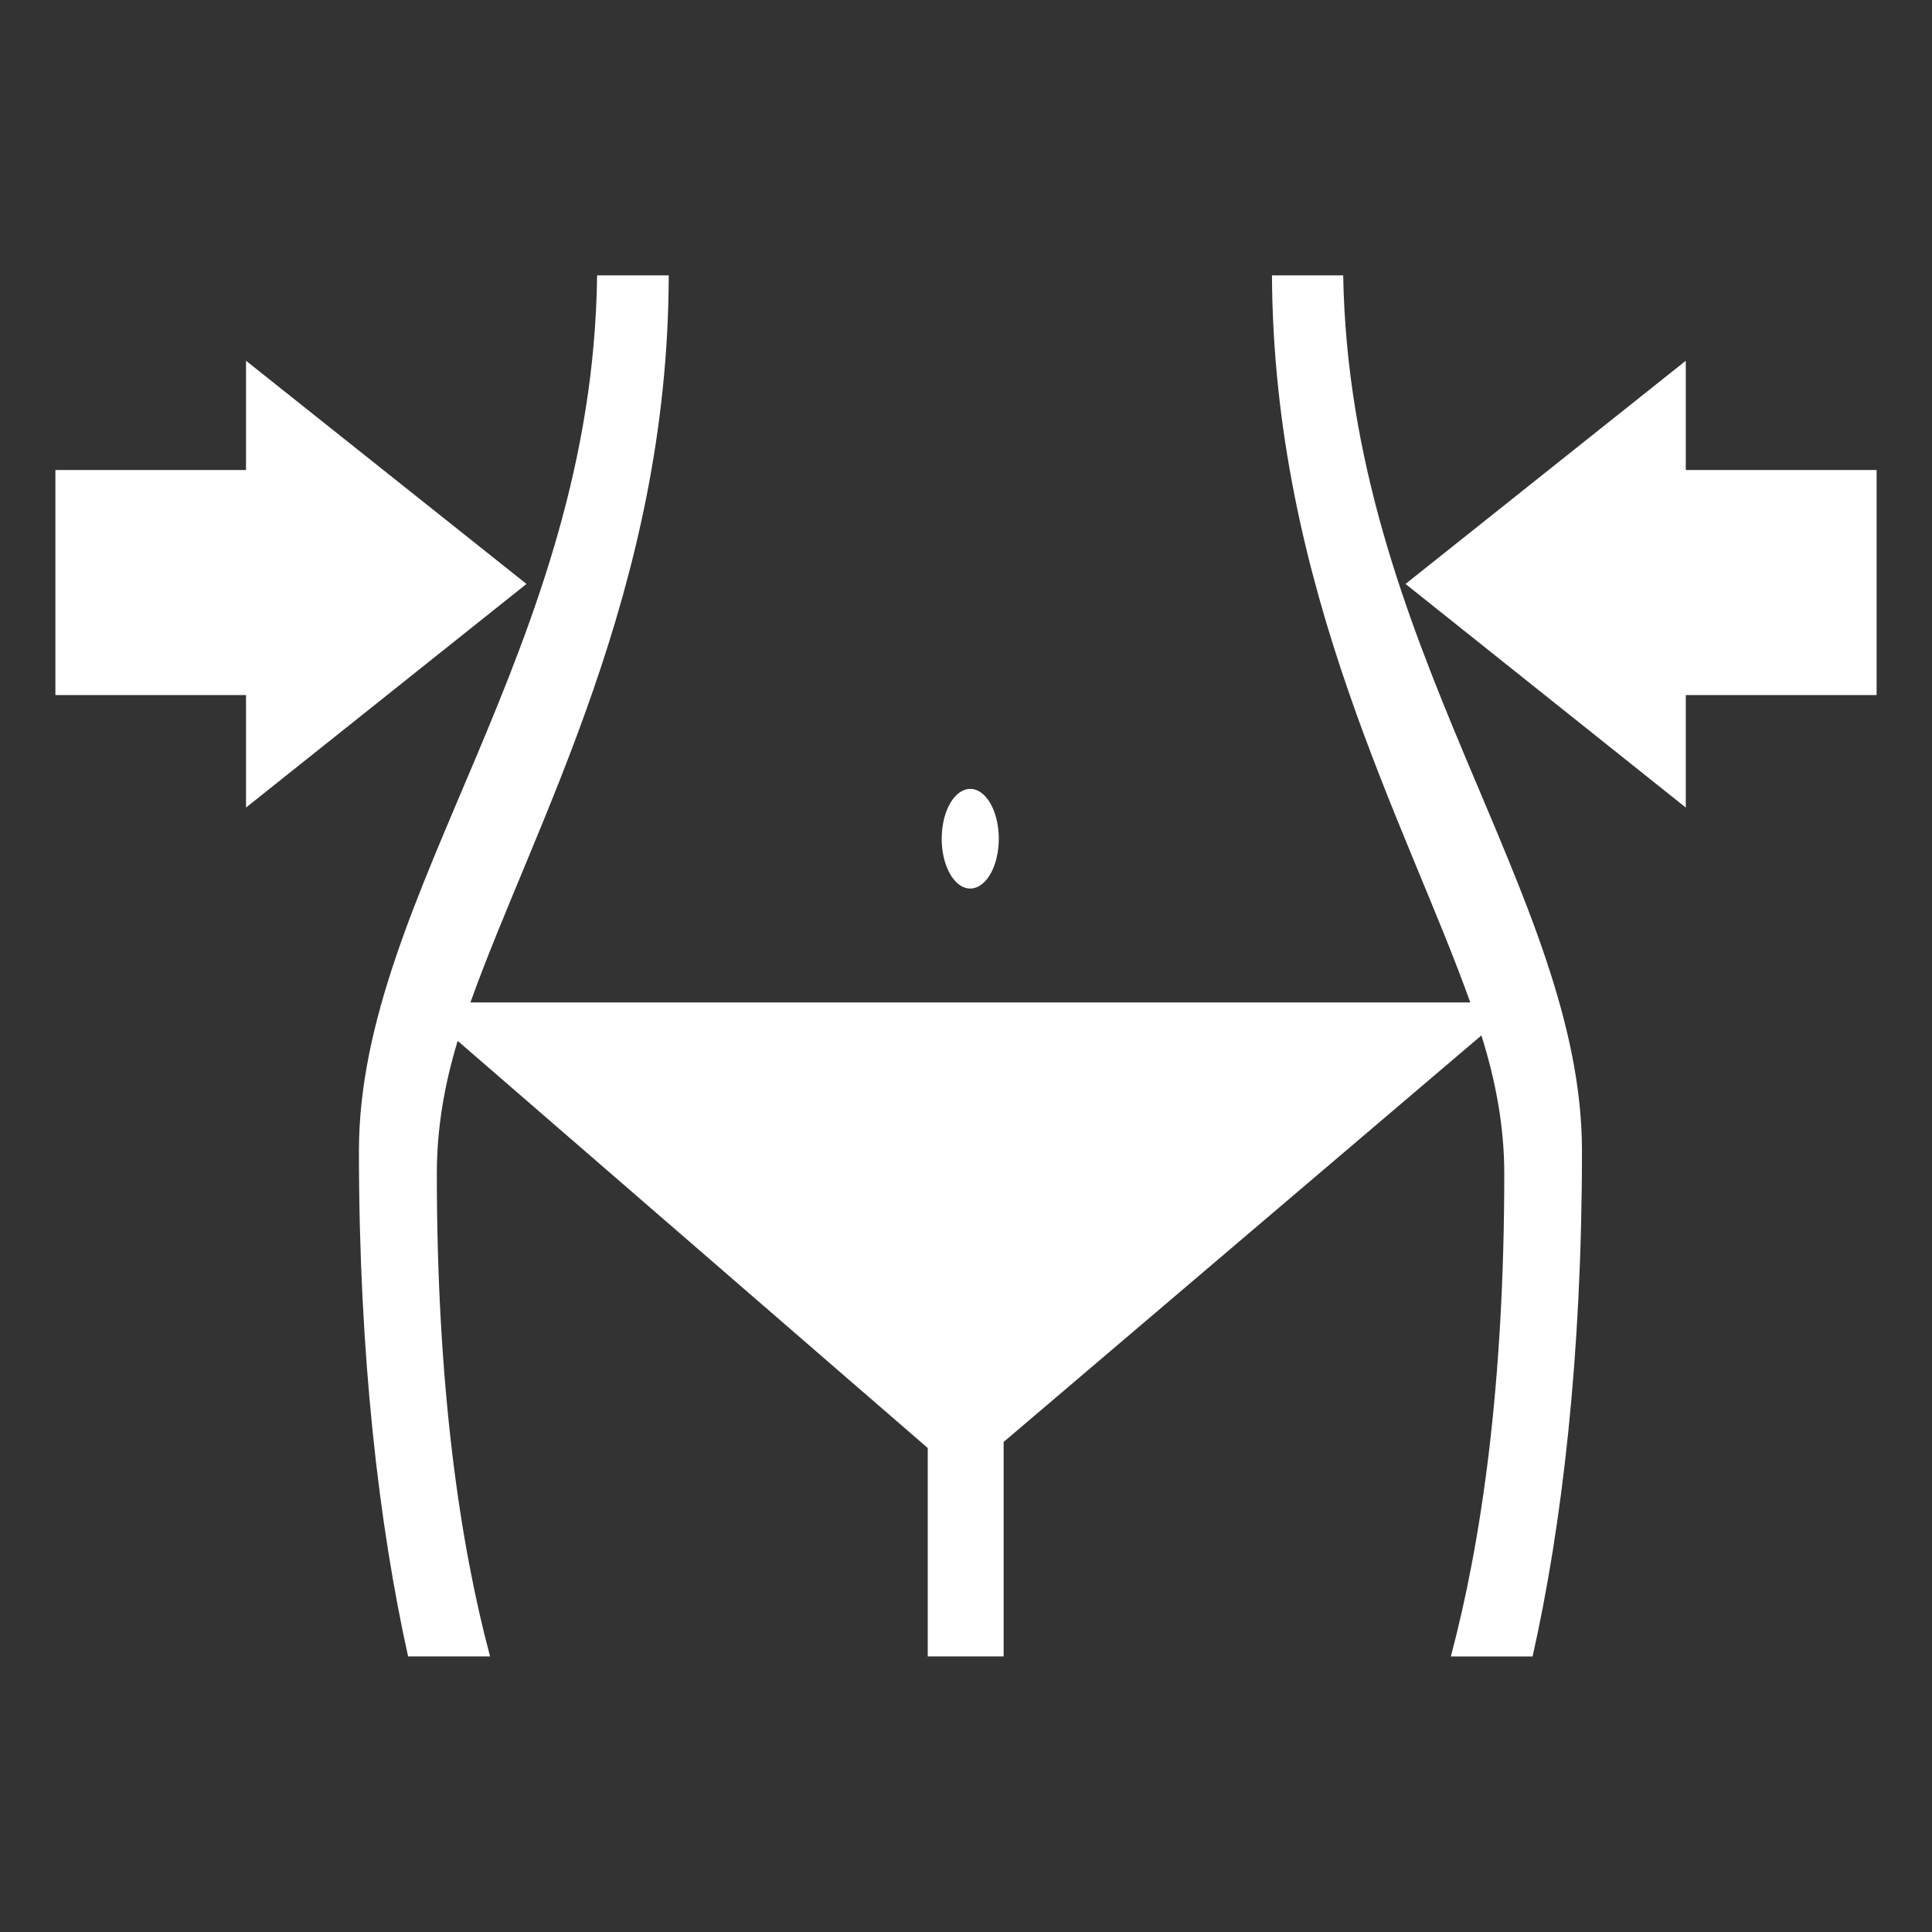 <?xml version="1.0" standalone="no"?><!DOCTYPE svg PUBLIC "-//W3C//DTD SVG 1.1//EN" "http://www.w3.org/Graphics/SVG/1.1/DTD/svg11.dtd"><svg t="1578816518576" class="icon" viewBox="0 0 1024 1024" version="1.1" xmlns="http://www.w3.org/2000/svg" p-id="8629" xmlns:xlink="http://www.w3.org/1999/xlink" width="100" height="100"><rect x="0" y="0" width="1024" height="1024" fill="#333333" stroke="none"/><defs><style type="text/css"></style></defs><path d="M893.499 368.388L893.499 428.021 744.954 309.506 893.499 191.206 893.499 249.123 994.639 249.123 994.639 368.388Z" p-id="8630" fill="#ffffff"></path><path d="M499.13 444.538a0.412 0.236 90 1 0 30.245 0 0.412 0.236 90 1 0-30.245 0Z" p-id="8631" fill="#ffffff"></path><path d="M130.394 368.388L29.361 368.388 29.361 249.123 130.394 249.123 130.394 191.206 279.046 309.506 130.394 428.021Z" p-id="8632" fill="#ffffff"></path><path d="M259.741 877.948c-16.195-60.812-28.208-143.934-28.208-255.906 0-24.239 4.076-47.406 11.047-70.358l249.149 215.793 0 110.471 40.22 0 0-113.688 253.225-215.471c7.508 23.917 12.12 48.049 12.12 73.254 0 111.972-12.12 194.986-28.315 255.906l43.33 0c15.552-69.285 26.17-158.949 26.17-267.918 0-135.997-123.127-267.06-126.559-464.084L674.167 145.945c0.858 166.35 71.431 290.87 105.108 385.36L249.337 531.306c33.892-94.812 104.786-218.689 105.108-385.36L316.478 145.945C314.118 343.505 190.241 473.711 190.241 610.029 190.241 718.998 200.966 808.662 216.303 877.948L259.741 877.948z" p-id="8633" fill="#ffffff"></path></svg>